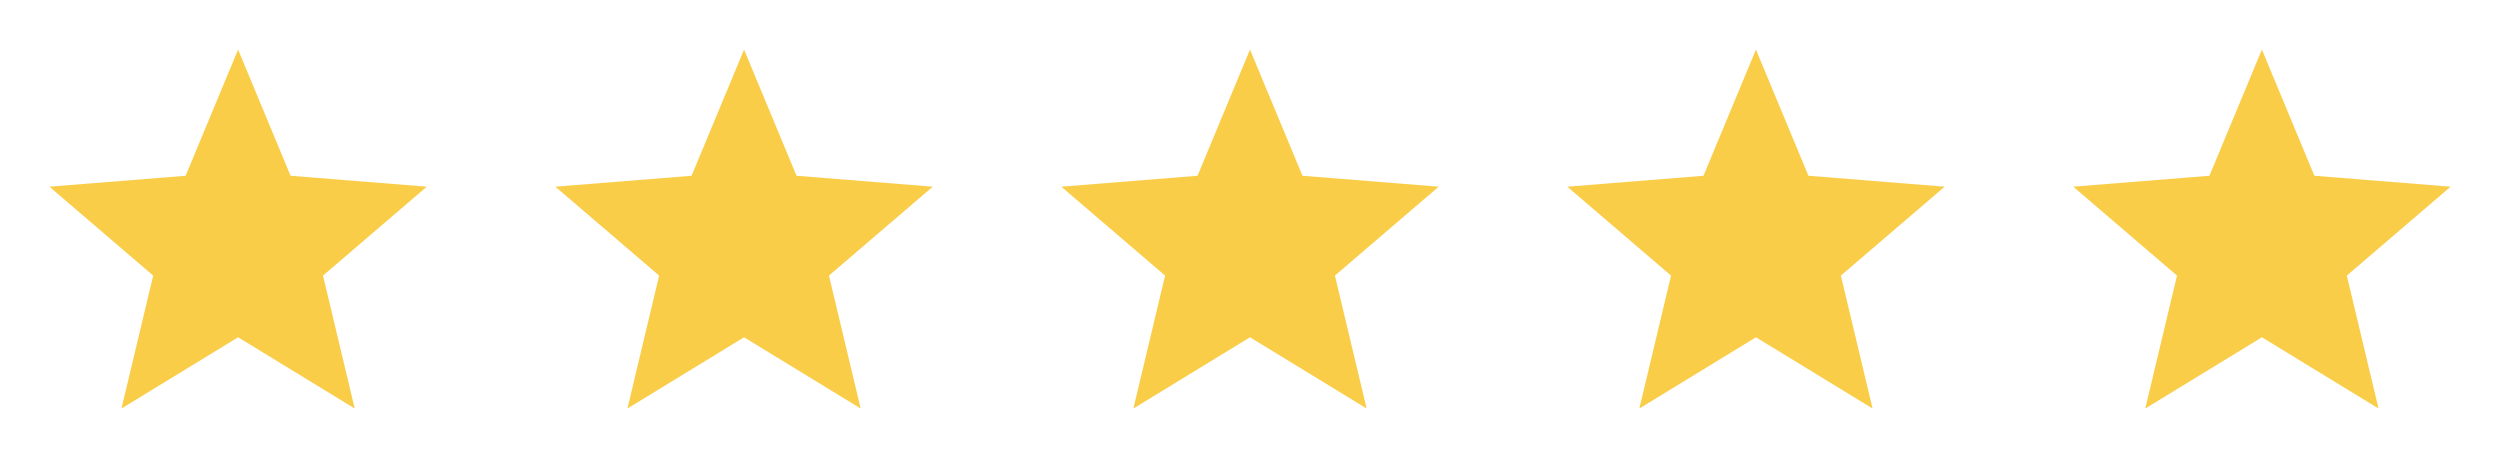<svg width="336" height="64" viewBox="0 0 336 64" fill="none" xmlns="http://www.w3.org/2000/svg">
<path d="M32 45.331L16.326 54.905L20.587 37.039L6.639 25.09L24.947 23.622L32 6.664L39.054 23.622L57.362 25.09L43.413 37.039L47.675 54.905L32 45.331Z" fill="#FACD49"/>
<path d="M100 45.331L84.326 54.905L88.588 37.039L74.639 25.09L92.947 23.622L100 6.664L107.054 23.622L125.362 25.09L111.413 37.039L115.675 54.905L100 45.331Z" fill="#FACD49"/>
<path d="M168 45.331L152.326 54.905L156.587 37.039L142.639 25.09L160.947 23.622L168 6.664L175.054 23.622L193.362 25.09L179.413 37.039L183.675 54.905L168 45.331Z" fill="#FACD49"/>
<path d="M236 45.331L220.326 54.905L224.587 37.039L210.639 25.09L228.947 23.622L236 6.664L243.054 23.622L261.362 25.09L247.413 37.039L251.675 54.905L236 45.331Z" fill="#FACD49"/>
<path d="M304 45.331L288.326 54.905L292.587 37.039L278.639 25.09L296.947 23.622L304 6.664L311.054 23.622L329.362 25.09L315.413 37.039L319.675 54.905L304 45.331Z" fill="#FACD49"/>
</svg>
